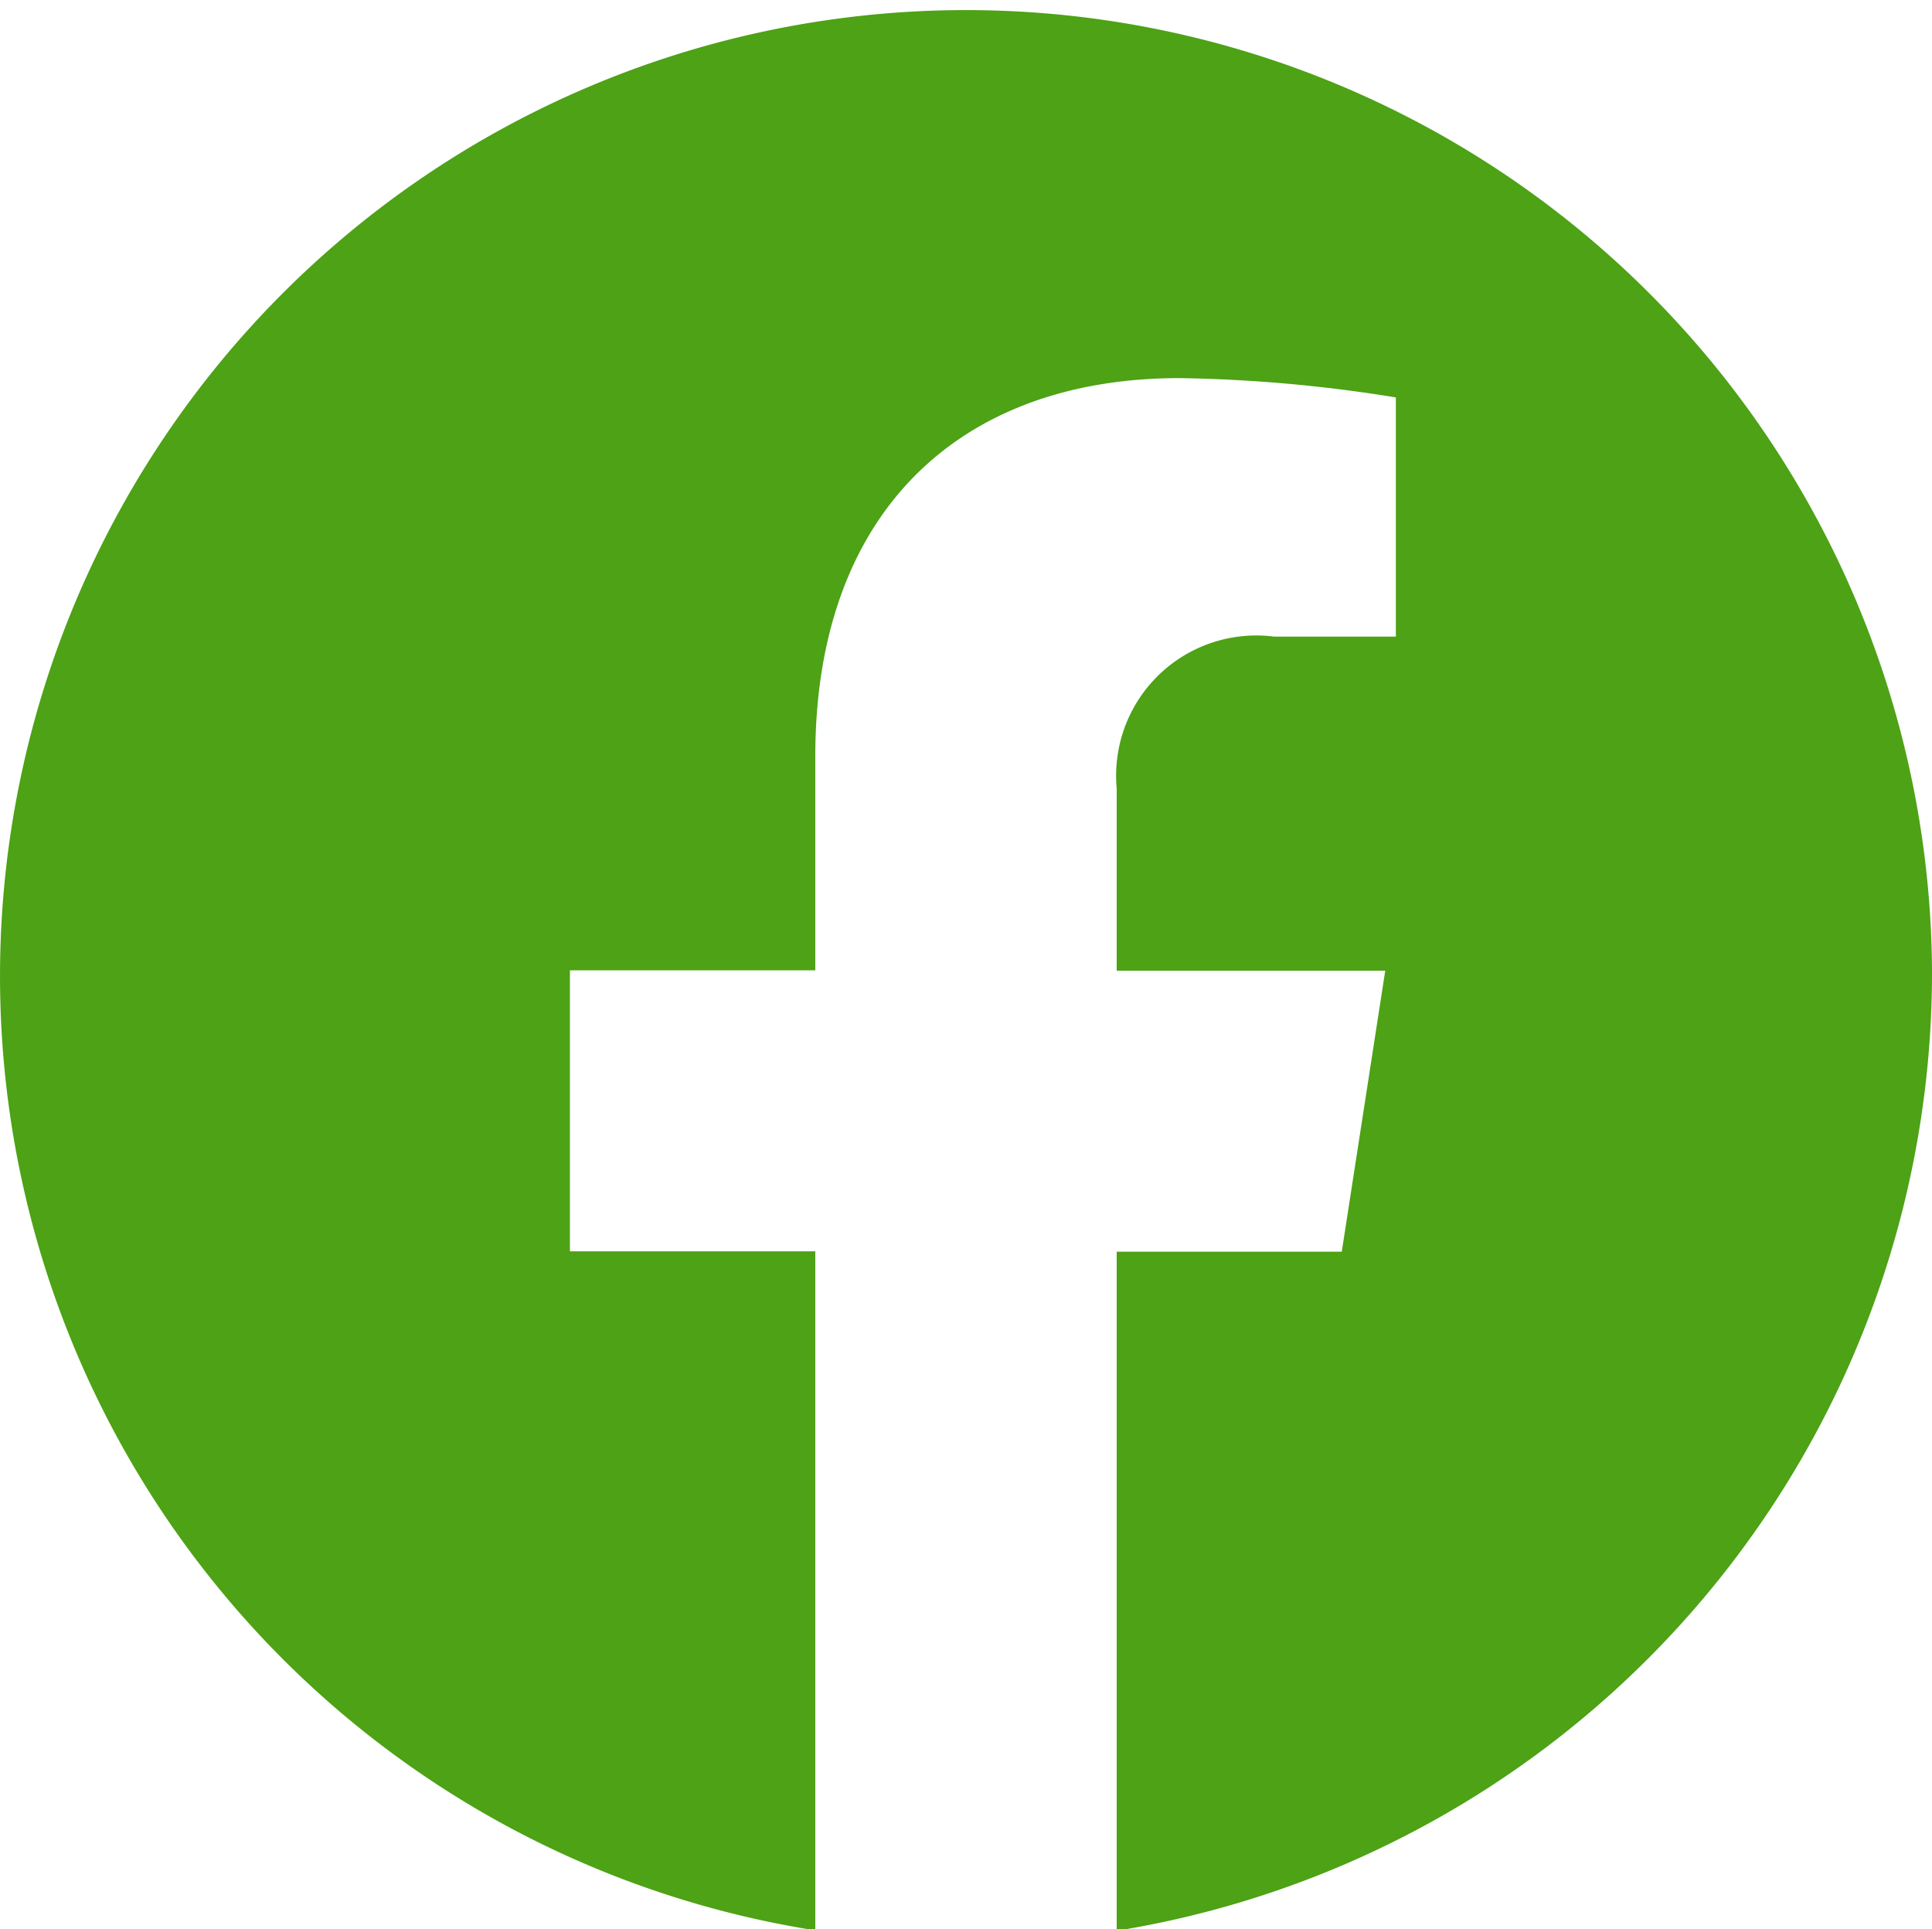 <svg xmlns="http://www.w3.org/2000/svg" width="20" height="19.969" viewBox="0 0 20 19.969">
  <defs>
    <style>
      .cls-1 {
        fill: #4da215;
        fill-rule: evenodd;
      }
    </style>
  </defs>
  <path id="icon_fb_green.svg" class="cls-1" d="M1419,31.044a10,10,0,1,0-11.56,9.938V33.953h-2.54V31.044h2.54V28.828c0-2.521,1.49-3.914,3.77-3.914a15.252,15.252,0,0,1,2.24.2v2.476h-1.26a1.451,1.451,0,0,0-1.63,1.571v1.887h2.78l-0.45,2.909h-2.33v7.029a10.047,10.047,0,0,0,8.44-9.938h0Z" transform="translate(-1399 -21)"/>
</svg>
